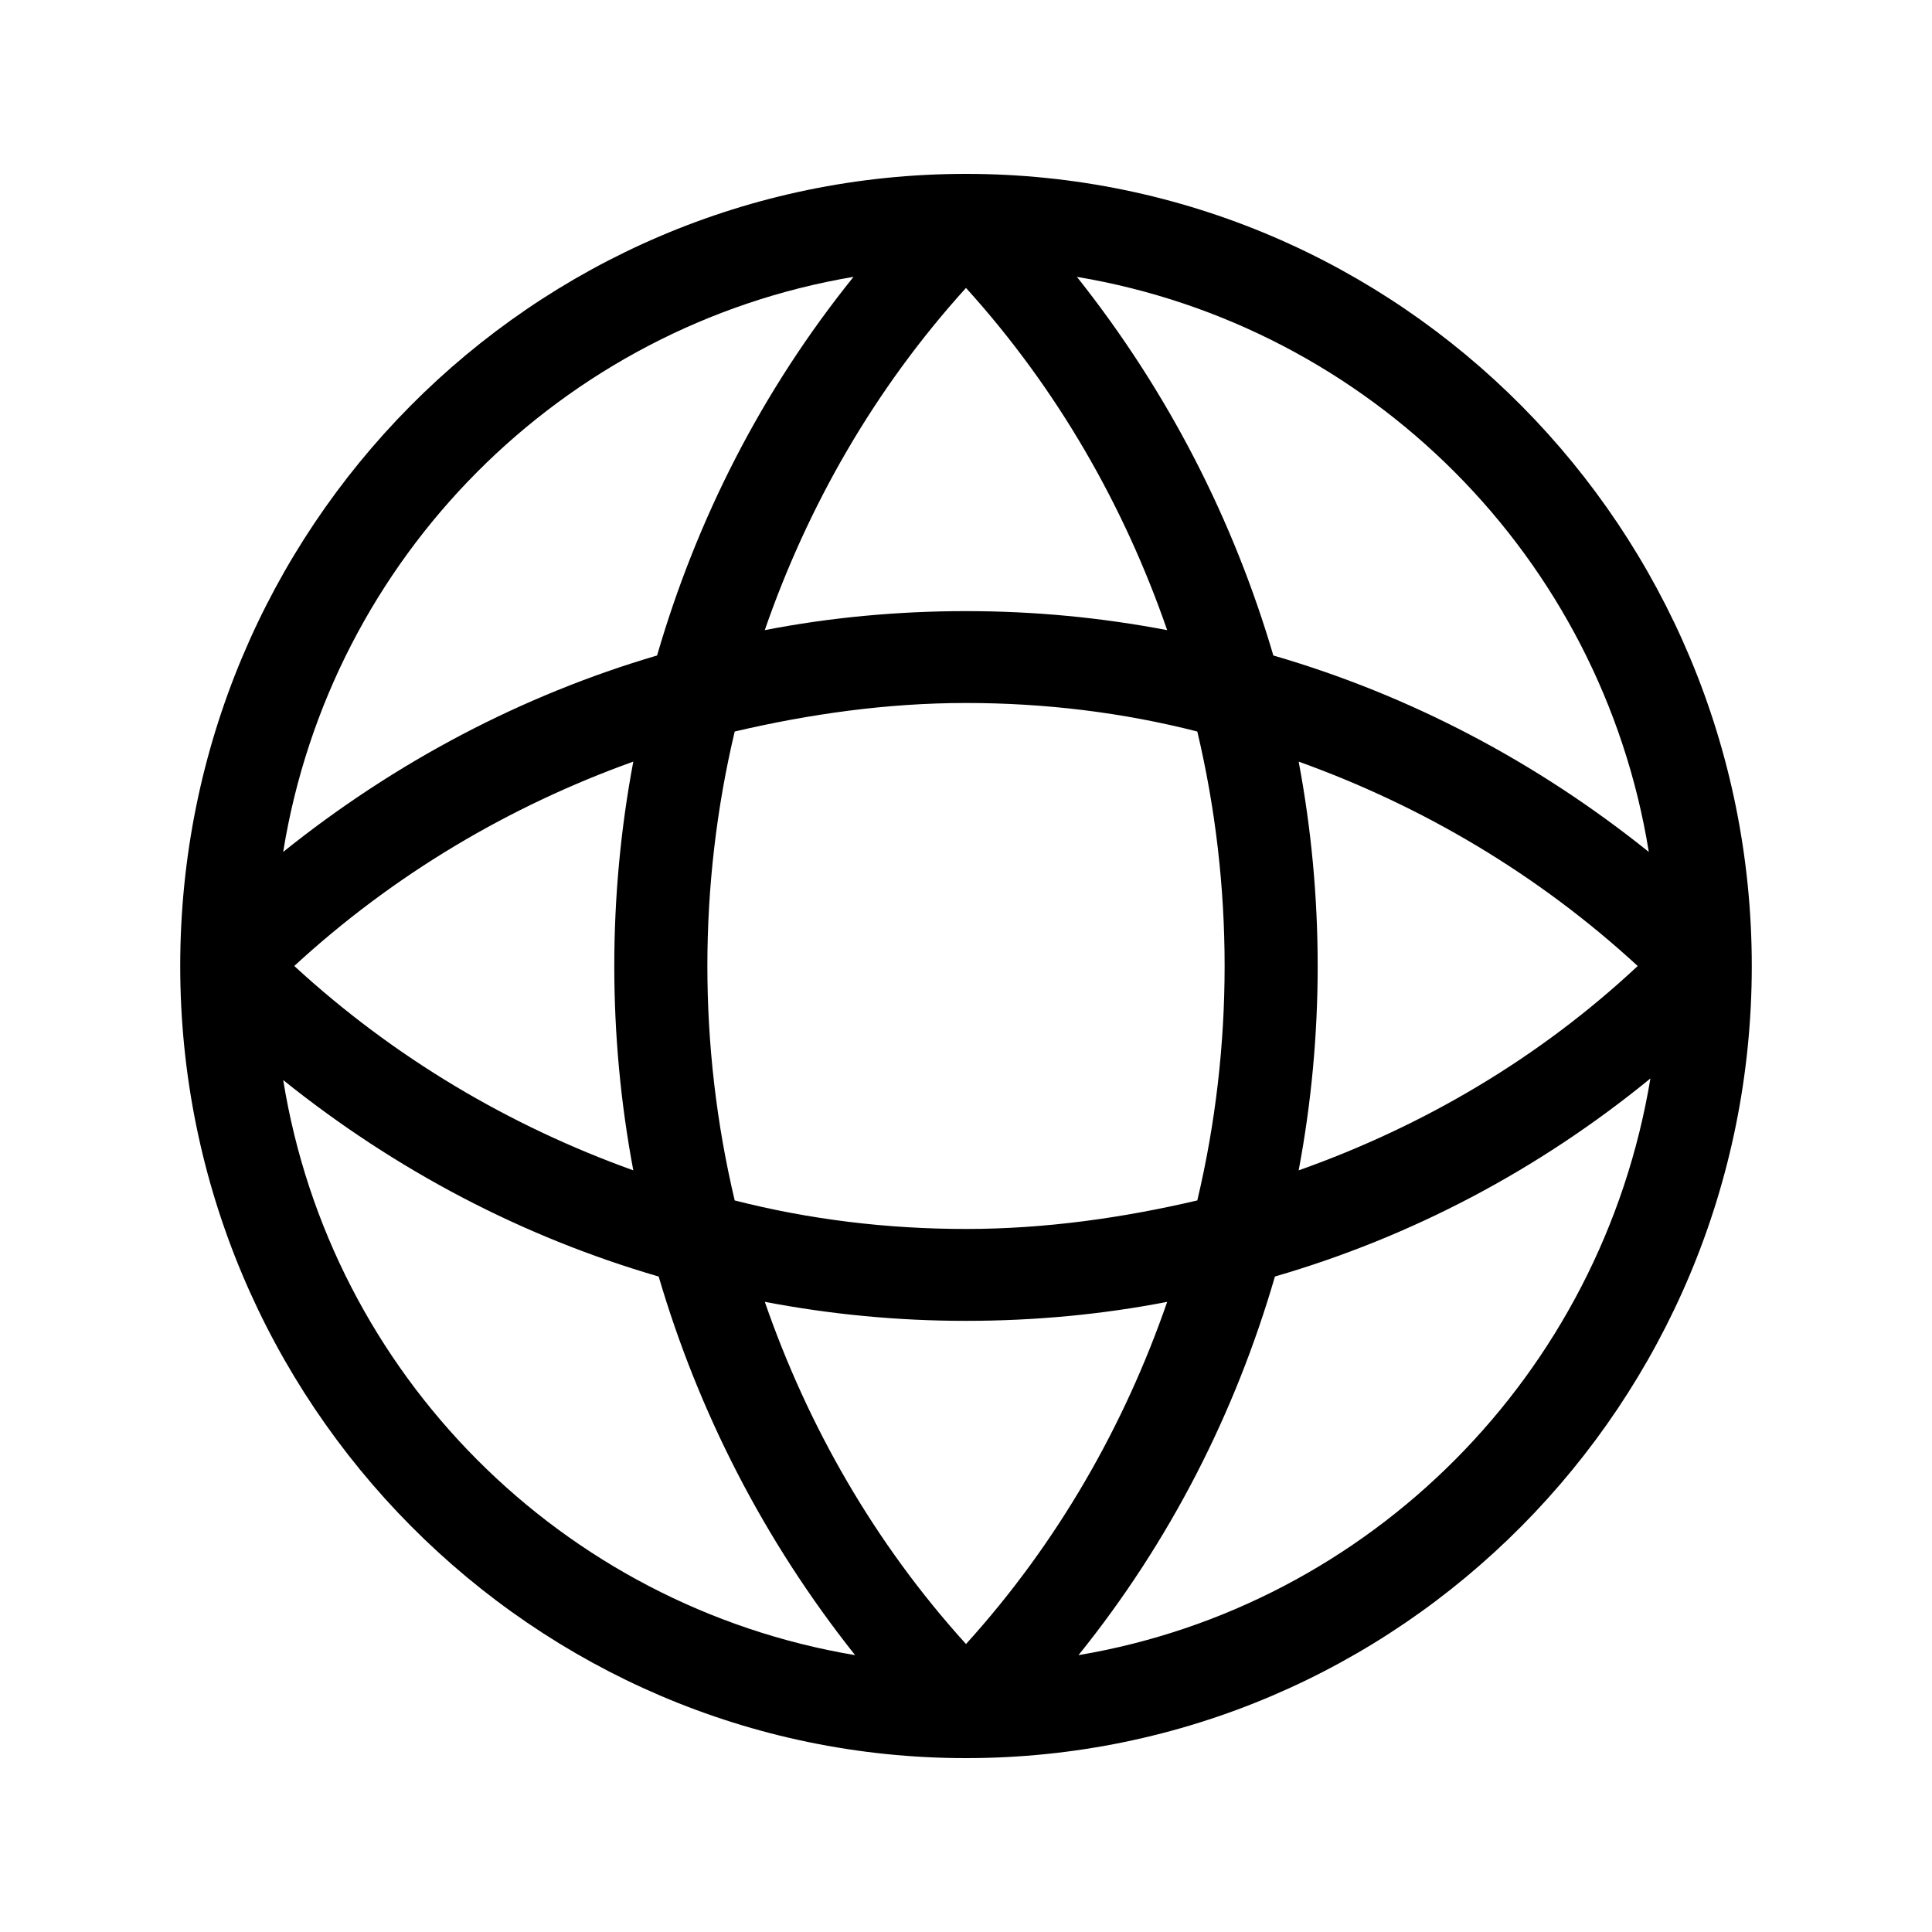<?xml version="1.0" encoding="UTF-8"?>
<!-- Uploaded to: ICON Repo, www.svgrepo.com, Generator: ICON Repo Mixer Tools -->
<svg fill="#000000" width="800px" height="800px" version="1.1" viewBox="144 144 512 512" xmlns="http://www.w3.org/2000/svg">
 <path d="m400 190.08c-115.04 0-208.24 94.043-208.24 209.92 0 115.88 93.625 209.92 208.24 209.92 115.04 0 208.24-94.043 208.24-209.92-0.004-115.88-93.207-209.92-208.24-209.92zm180.95 179.69c-29.809-23.93-63.395-41.562-99.5-52.059-10.496-35.688-27.711-69.695-52.059-100.34 77.668 13.016 138.96 74.312 151.56 152.4zm-234.27 119.23c17.633 3.359 35.266 5.039 53.32 5.039s36.105-1.68 53.32-5.039c-11.336 32.75-28.973 63.816-53.32 90.688-24.352-26.871-41.984-57.938-53.32-90.688zm53.32-19.312c-20.992 0-41.562-2.519-61.297-7.559-9.656-40.723-9.656-83.547 0-124.27 19.734-4.617 40.305-7.559 61.297-7.559s41.562 2.519 61.297 7.559c9.656 40.723 9.656 83.547 0 124.27-19.734 4.621-40.305 7.559-61.297 7.559zm-88.168-15.535c-32.746-11.754-63.395-29.809-89.848-54.16 26.449-24.352 57.098-42.402 89.848-54.16-6.719 35.691-6.719 72.637 0 108.32zm141.48-143.16c-17.633-3.359-35.266-5.039-53.32-5.039-18.055 0-36.105 1.68-53.32 5.039 11.34-32.746 28.973-63.816 53.324-90.688 24.348 26.871 41.984 57.941 53.316 90.688zm34.848 34.848c32.746 11.754 63.395 29.809 89.848 54.16-26.031 24.348-56.68 42.402-89.848 54.156 6.719-35.684 6.719-72.629 0-108.32zm-117.97-128.47c-24.352 30.23-41.562 64.234-52.059 100.34-35.691 10.496-69.277 28.129-99.086 52.059 12.594-78.09 73.891-139.39 151.14-152.4zm-151.14 212.86c29.809 23.93 63.395 41.566 99.504 52.062 10.496 35.688 27.711 69.695 52.059 100.34-77.672-13.02-138.97-74.316-151.56-152.41zm210.76 152.4c24.352-30.23 41.562-64.234 52.059-100.34 36.105-10.496 69.695-28.129 99.504-52.48-13.016 78.512-74.312 139.81-151.56 152.82z"/>
</svg>